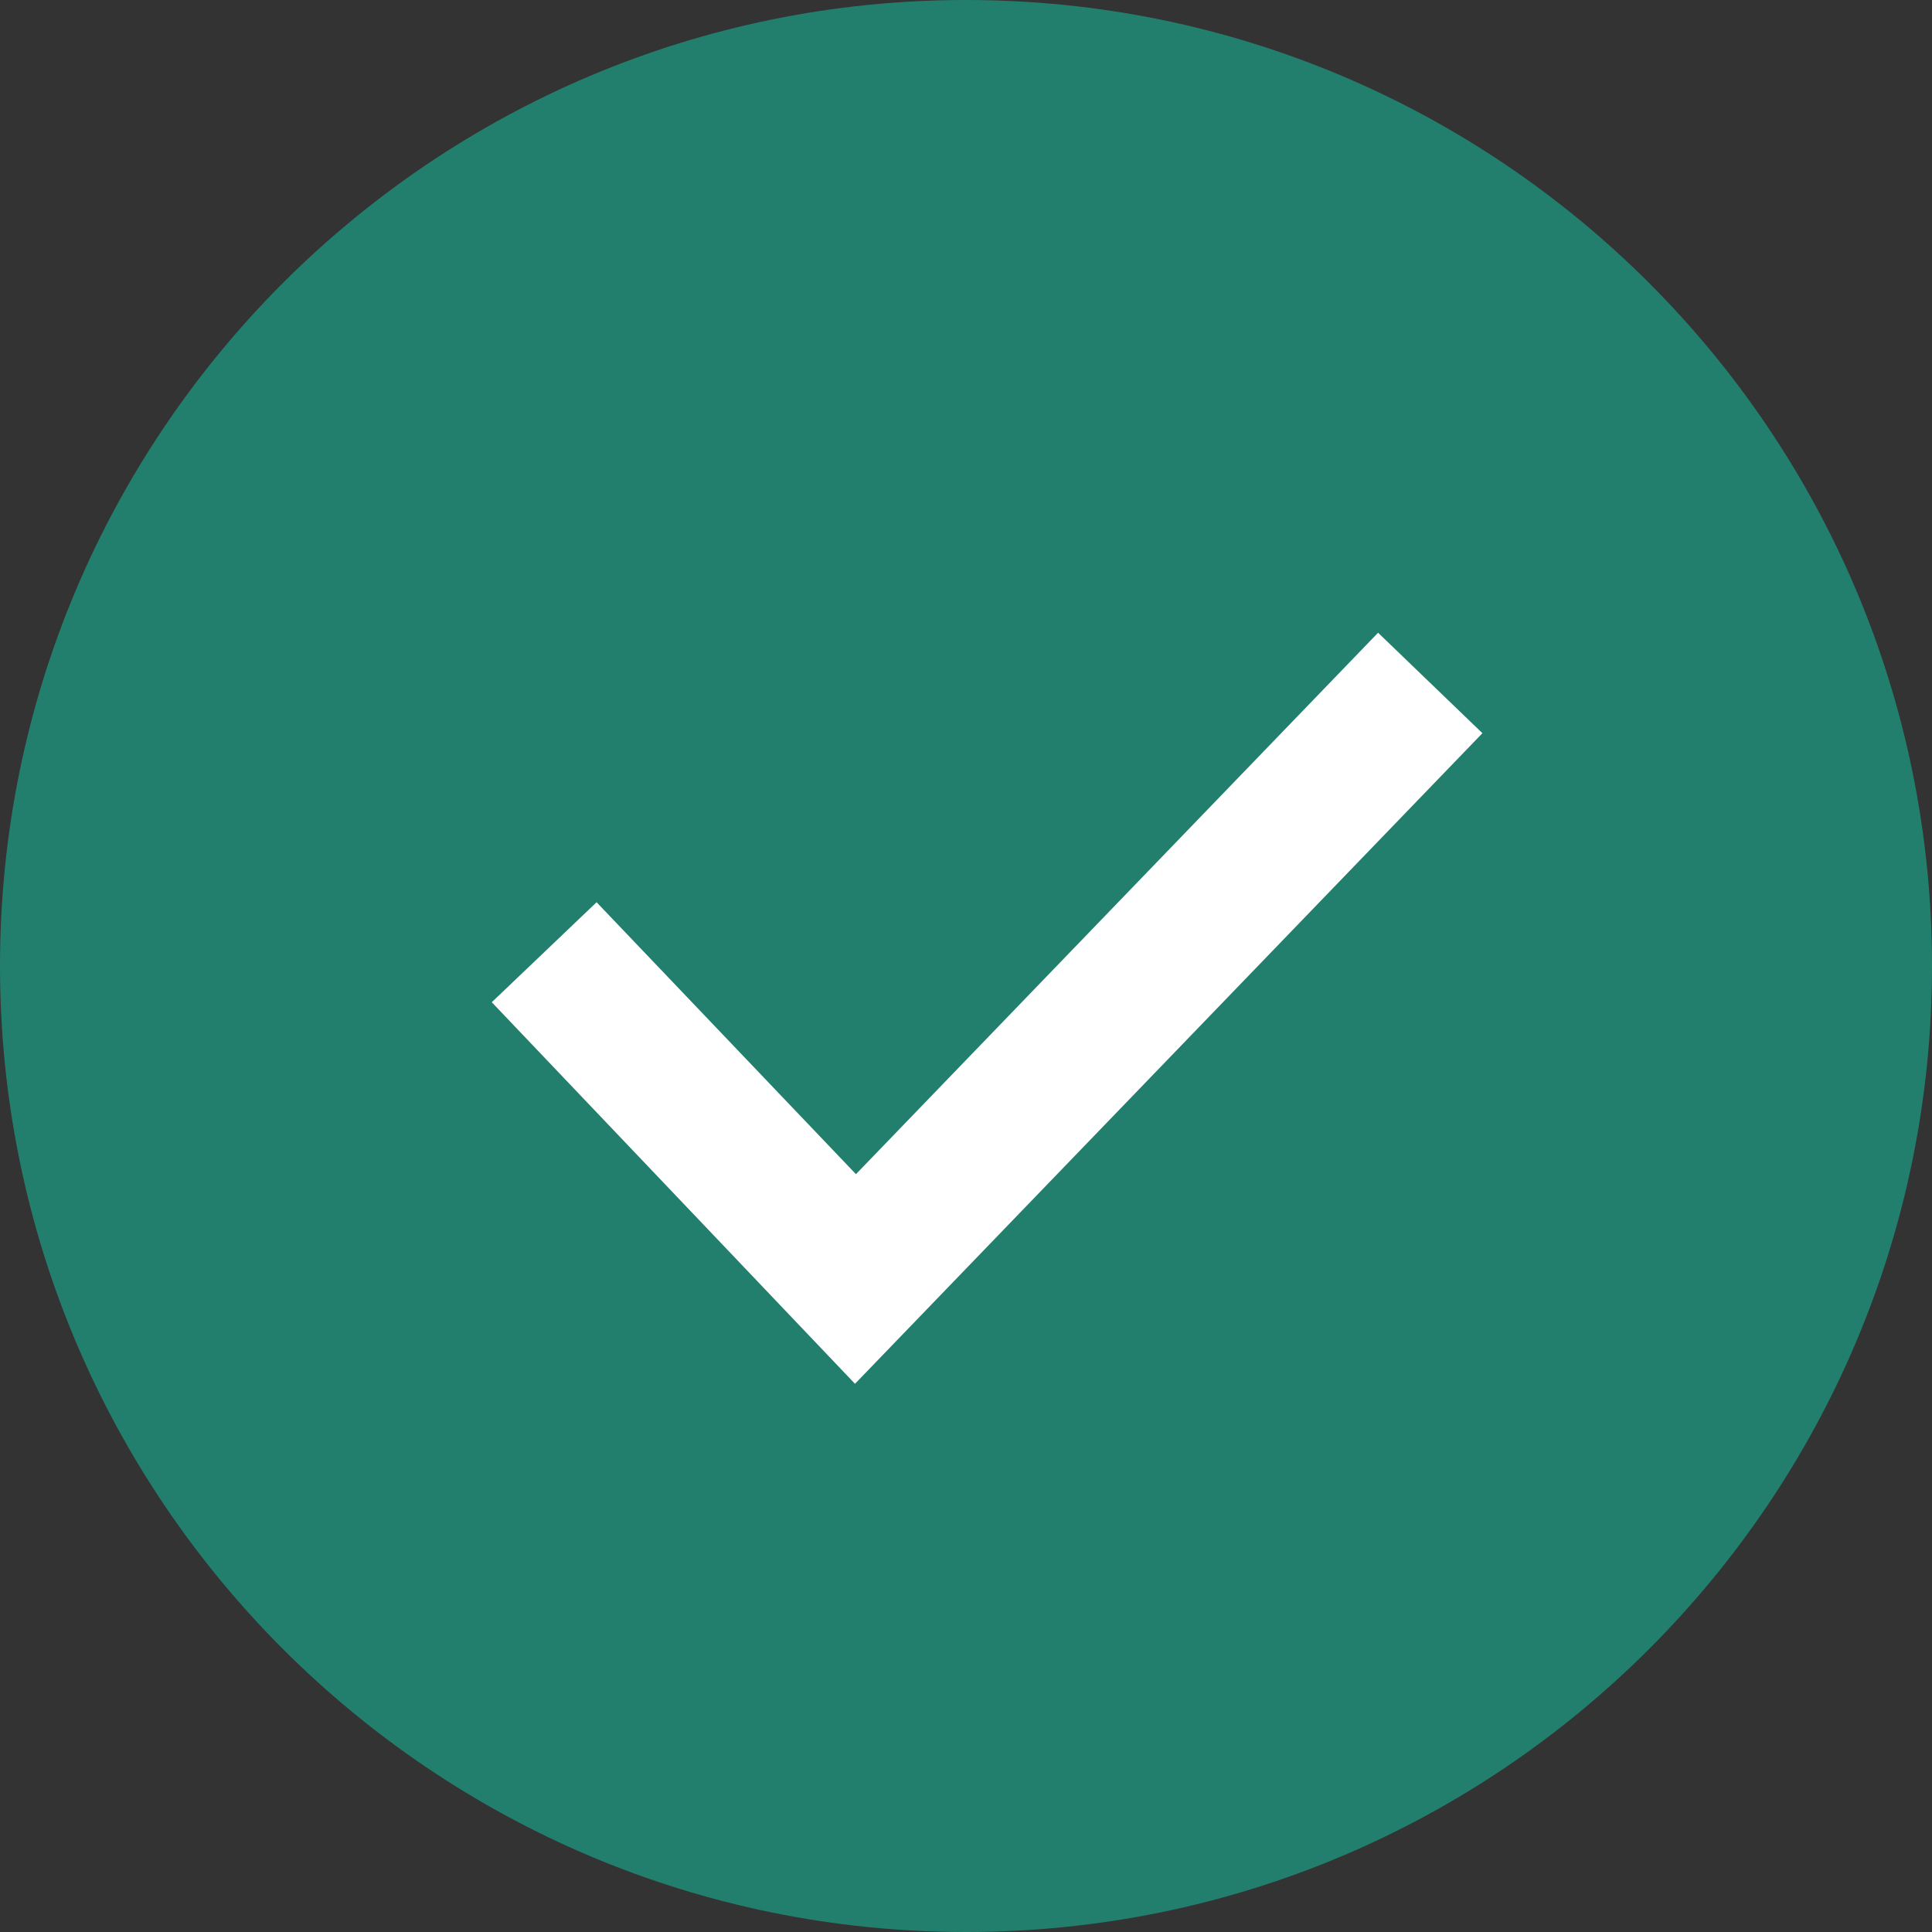 <svg width="24" height="24" viewBox="0 0 24 24" fill="none" xmlns="http://www.w3.org/2000/svg">
<rect x="0" y="0" width="24" height="24" fill="#333333" stroke="none"/>
<g clip-path="url(#clip0_2442_21825)">
<path d="M12 24C18.627 24 24 18.627 24 12C24 5.373 18.627 0 12 0C5.373 0 0 5.373 0 12C0 18.627 5.373 24 12 24Z" fill="#237F6D"/>
<path d="M10.621 17.19L6.109 12.45L7.411 11.208L10.633 14.586L17.119 7.86L18.415 9.108L10.621 17.19Z" fill="white"/>
</g>
<defs>
<clipPath id="clip0_2442_21825">
<rect width="24" height="24" fill="white"/>
</clipPath>
</defs>
</svg>
